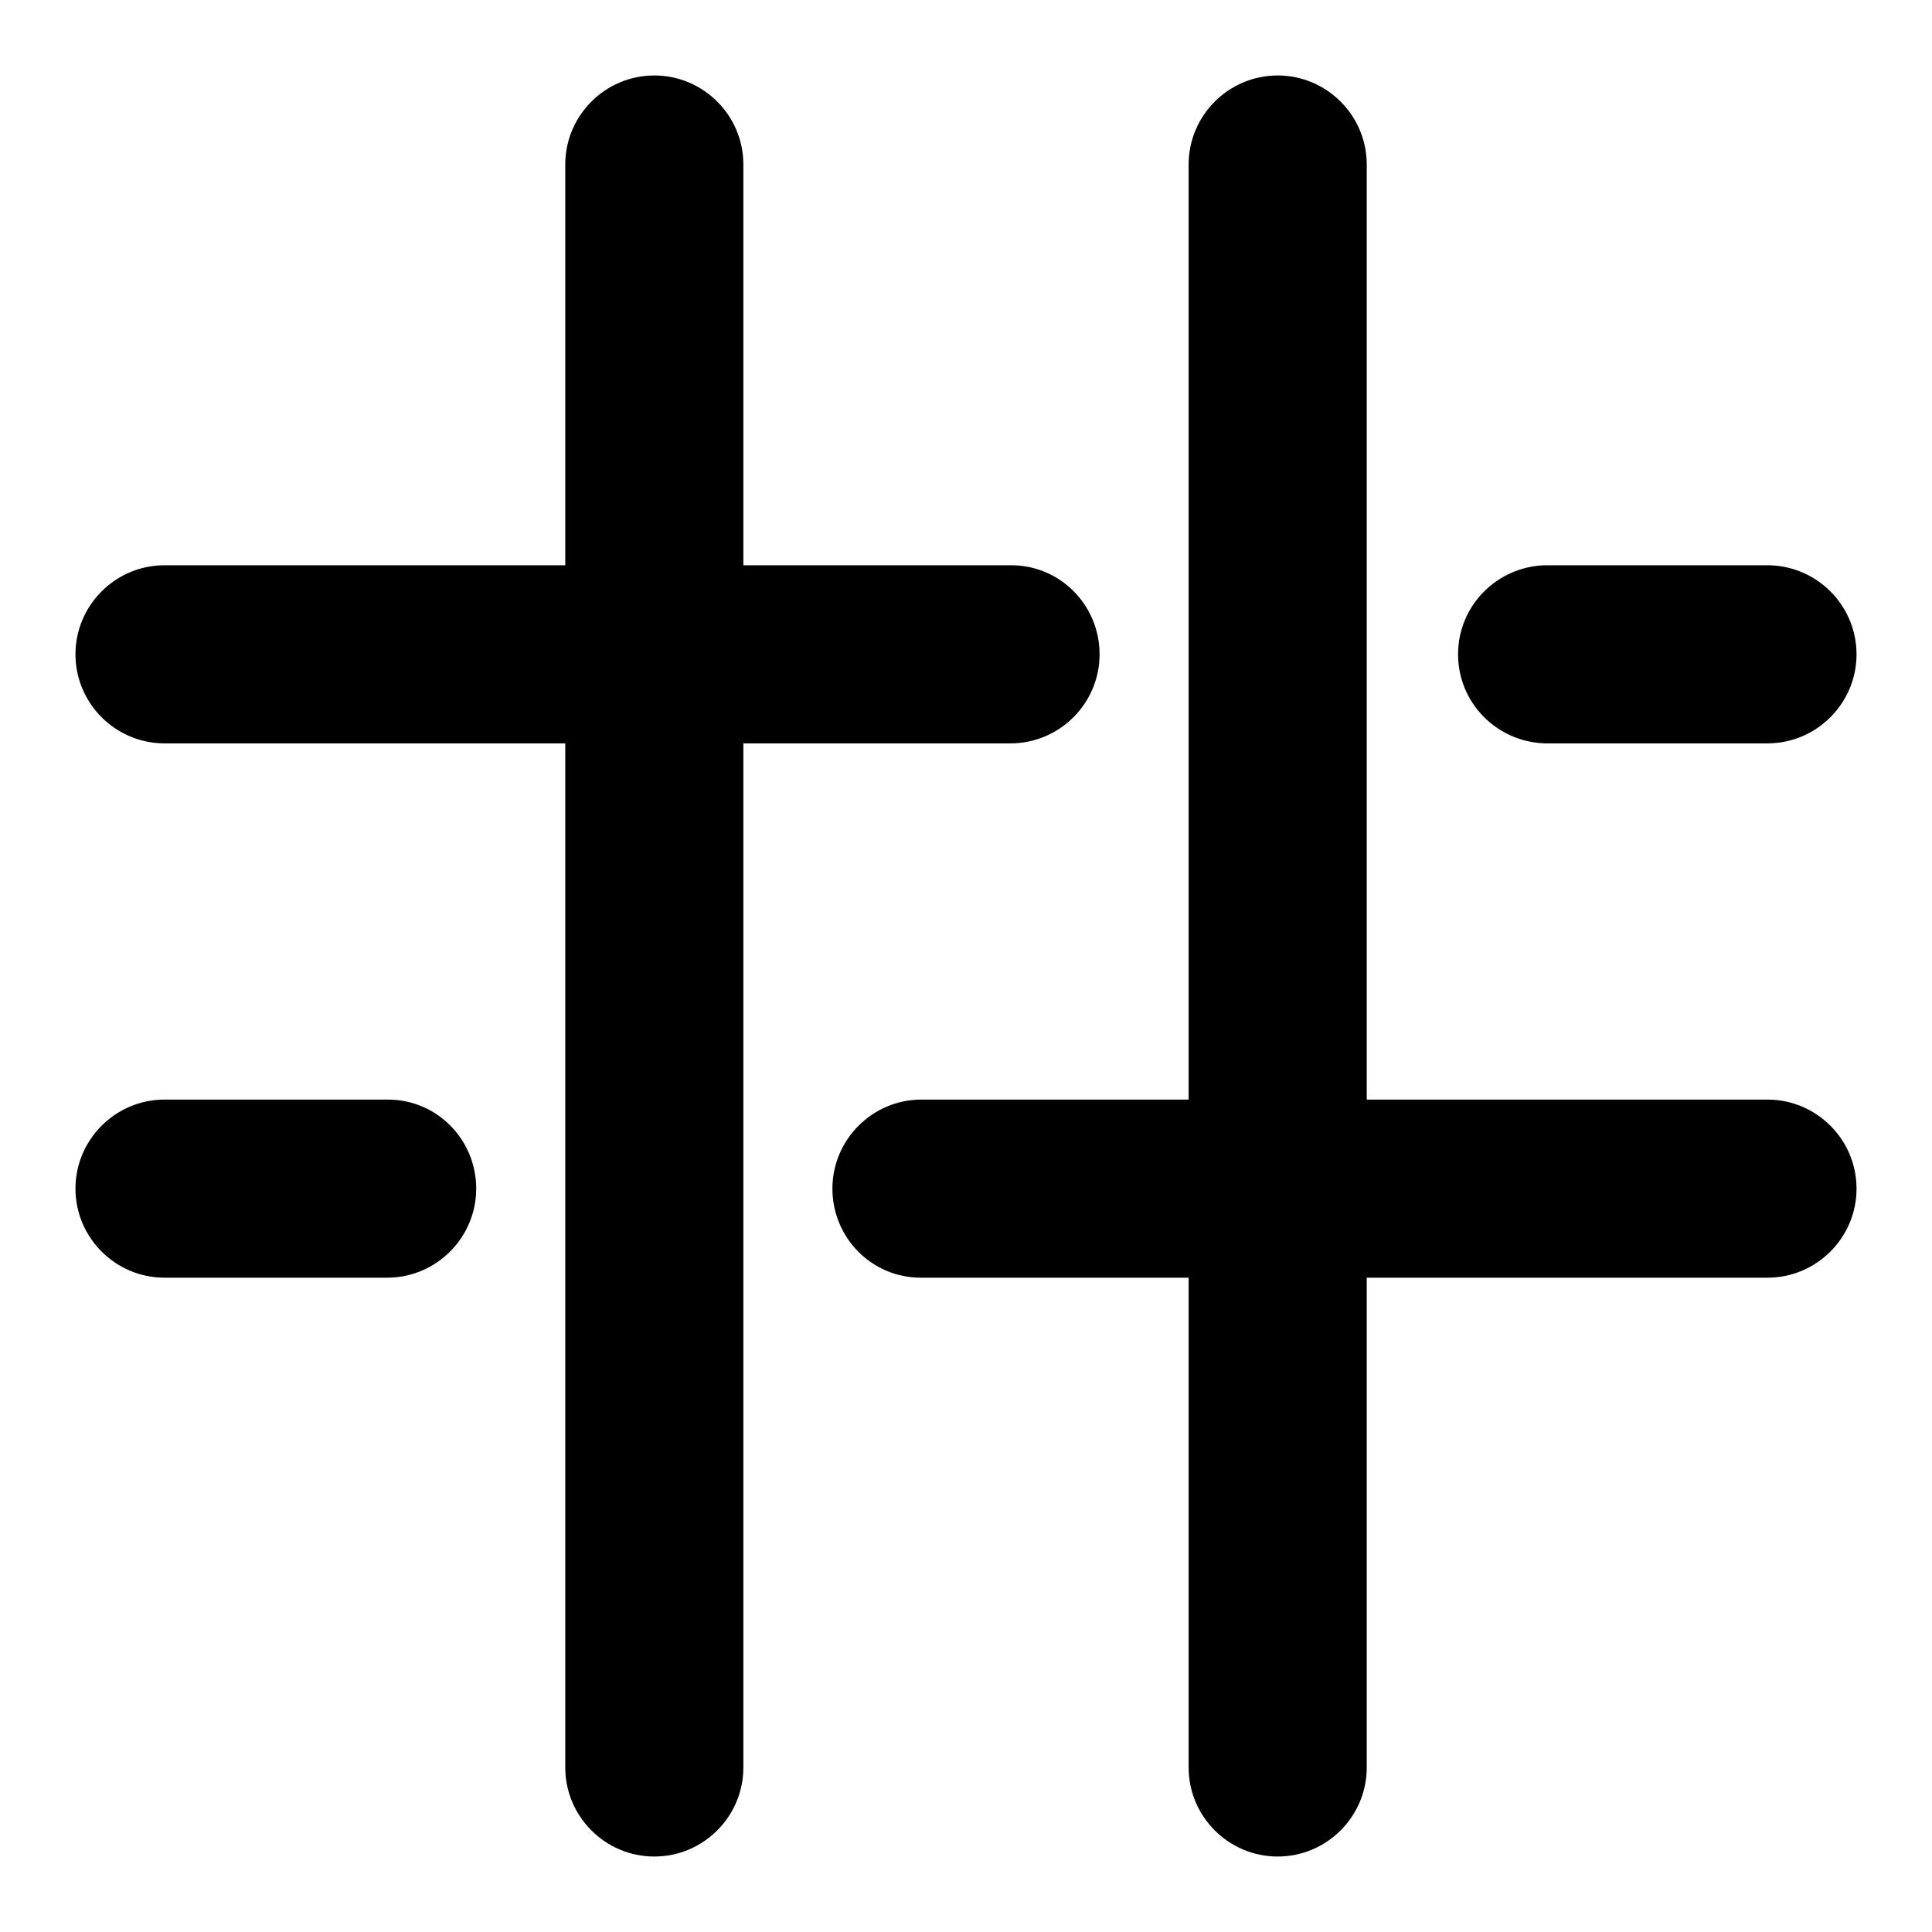 <?xml version="1.0" encoding="utf-8"?>
<!-- Svg Vector Icons : http://www.onlinewebfonts.com/icon -->
<!DOCTYPE svg PUBLIC "-//W3C//DTD SVG 1.1//EN" "http://www.w3.org/Graphics/SVG/1.1/DTD/svg11.dtd">
<svg version="1.1" xmlns="http://www.w3.org/2000/svg" xmlns:xlink="http://www.w3.org/1999/xlink" x="0px" y="0px" viewBox="0 0 256 256" enable-background="new 0 0 256 256" xml:space="preserve">
<g><g><path fill="#000000" d="M98.5,98.5v135.7c0,6.5-5.3,11.8-11.8,11.8c-6.5,0-11.8-5.3-11.8-11.8v-35.4V128V98.5H21.8c-6.5,0-11.8-5.3-11.8-11.8c0-6.5,5.3-11.8,11.8-11.8h53.1V21.8c0-6.5,5.3-11.8,11.8-11.8c6.5,0,11.8,5.3,11.8,11.8v53.1h35.4h0.1c6.5,0,11.7,5.3,11.7,11.8c0,6.5-5.3,11.8-11.8,11.8H98.5L98.5,98.5z M181.1,169.3v64.9c0,6.5-5.3,11.8-11.8,11.8c-6.5,0-11.8-5.3-11.8-11.8v-64.9h-35.4H122c-6.5,0-11.7-5.3-11.7-11.8s5.3-11.8,11.8-11.8h35.4v-29.5V45.4V21.8c0-6.5,5.3-11.8,11.8-11.8c6.5,0,11.8,5.3,11.8,11.8v123.9h53.1c6.5,0,11.8,5.3,11.8,11.8s-5.3,11.8-11.8,11.8H181.1L181.1,169.3z M51.3,169.3H21.8c-6.5,0-11.8-5.3-11.8-11.8s5.3-11.8,11.8-11.8h29.5h0.1c6.5,0,11.7,5.3,11.7,11.8S57.8,169.3,51.3,169.3z M234.2,98.5h-29.5l0,0c-6.4-0.2-11.5-5.4-11.5-11.8s5.1-11.6,11.5-11.8l0,0h29.5c6.5,0,11.8,5.3,11.8,11.8C246,93.2,240.7,98.5,234.2,98.5z"/></g></g>
</svg>